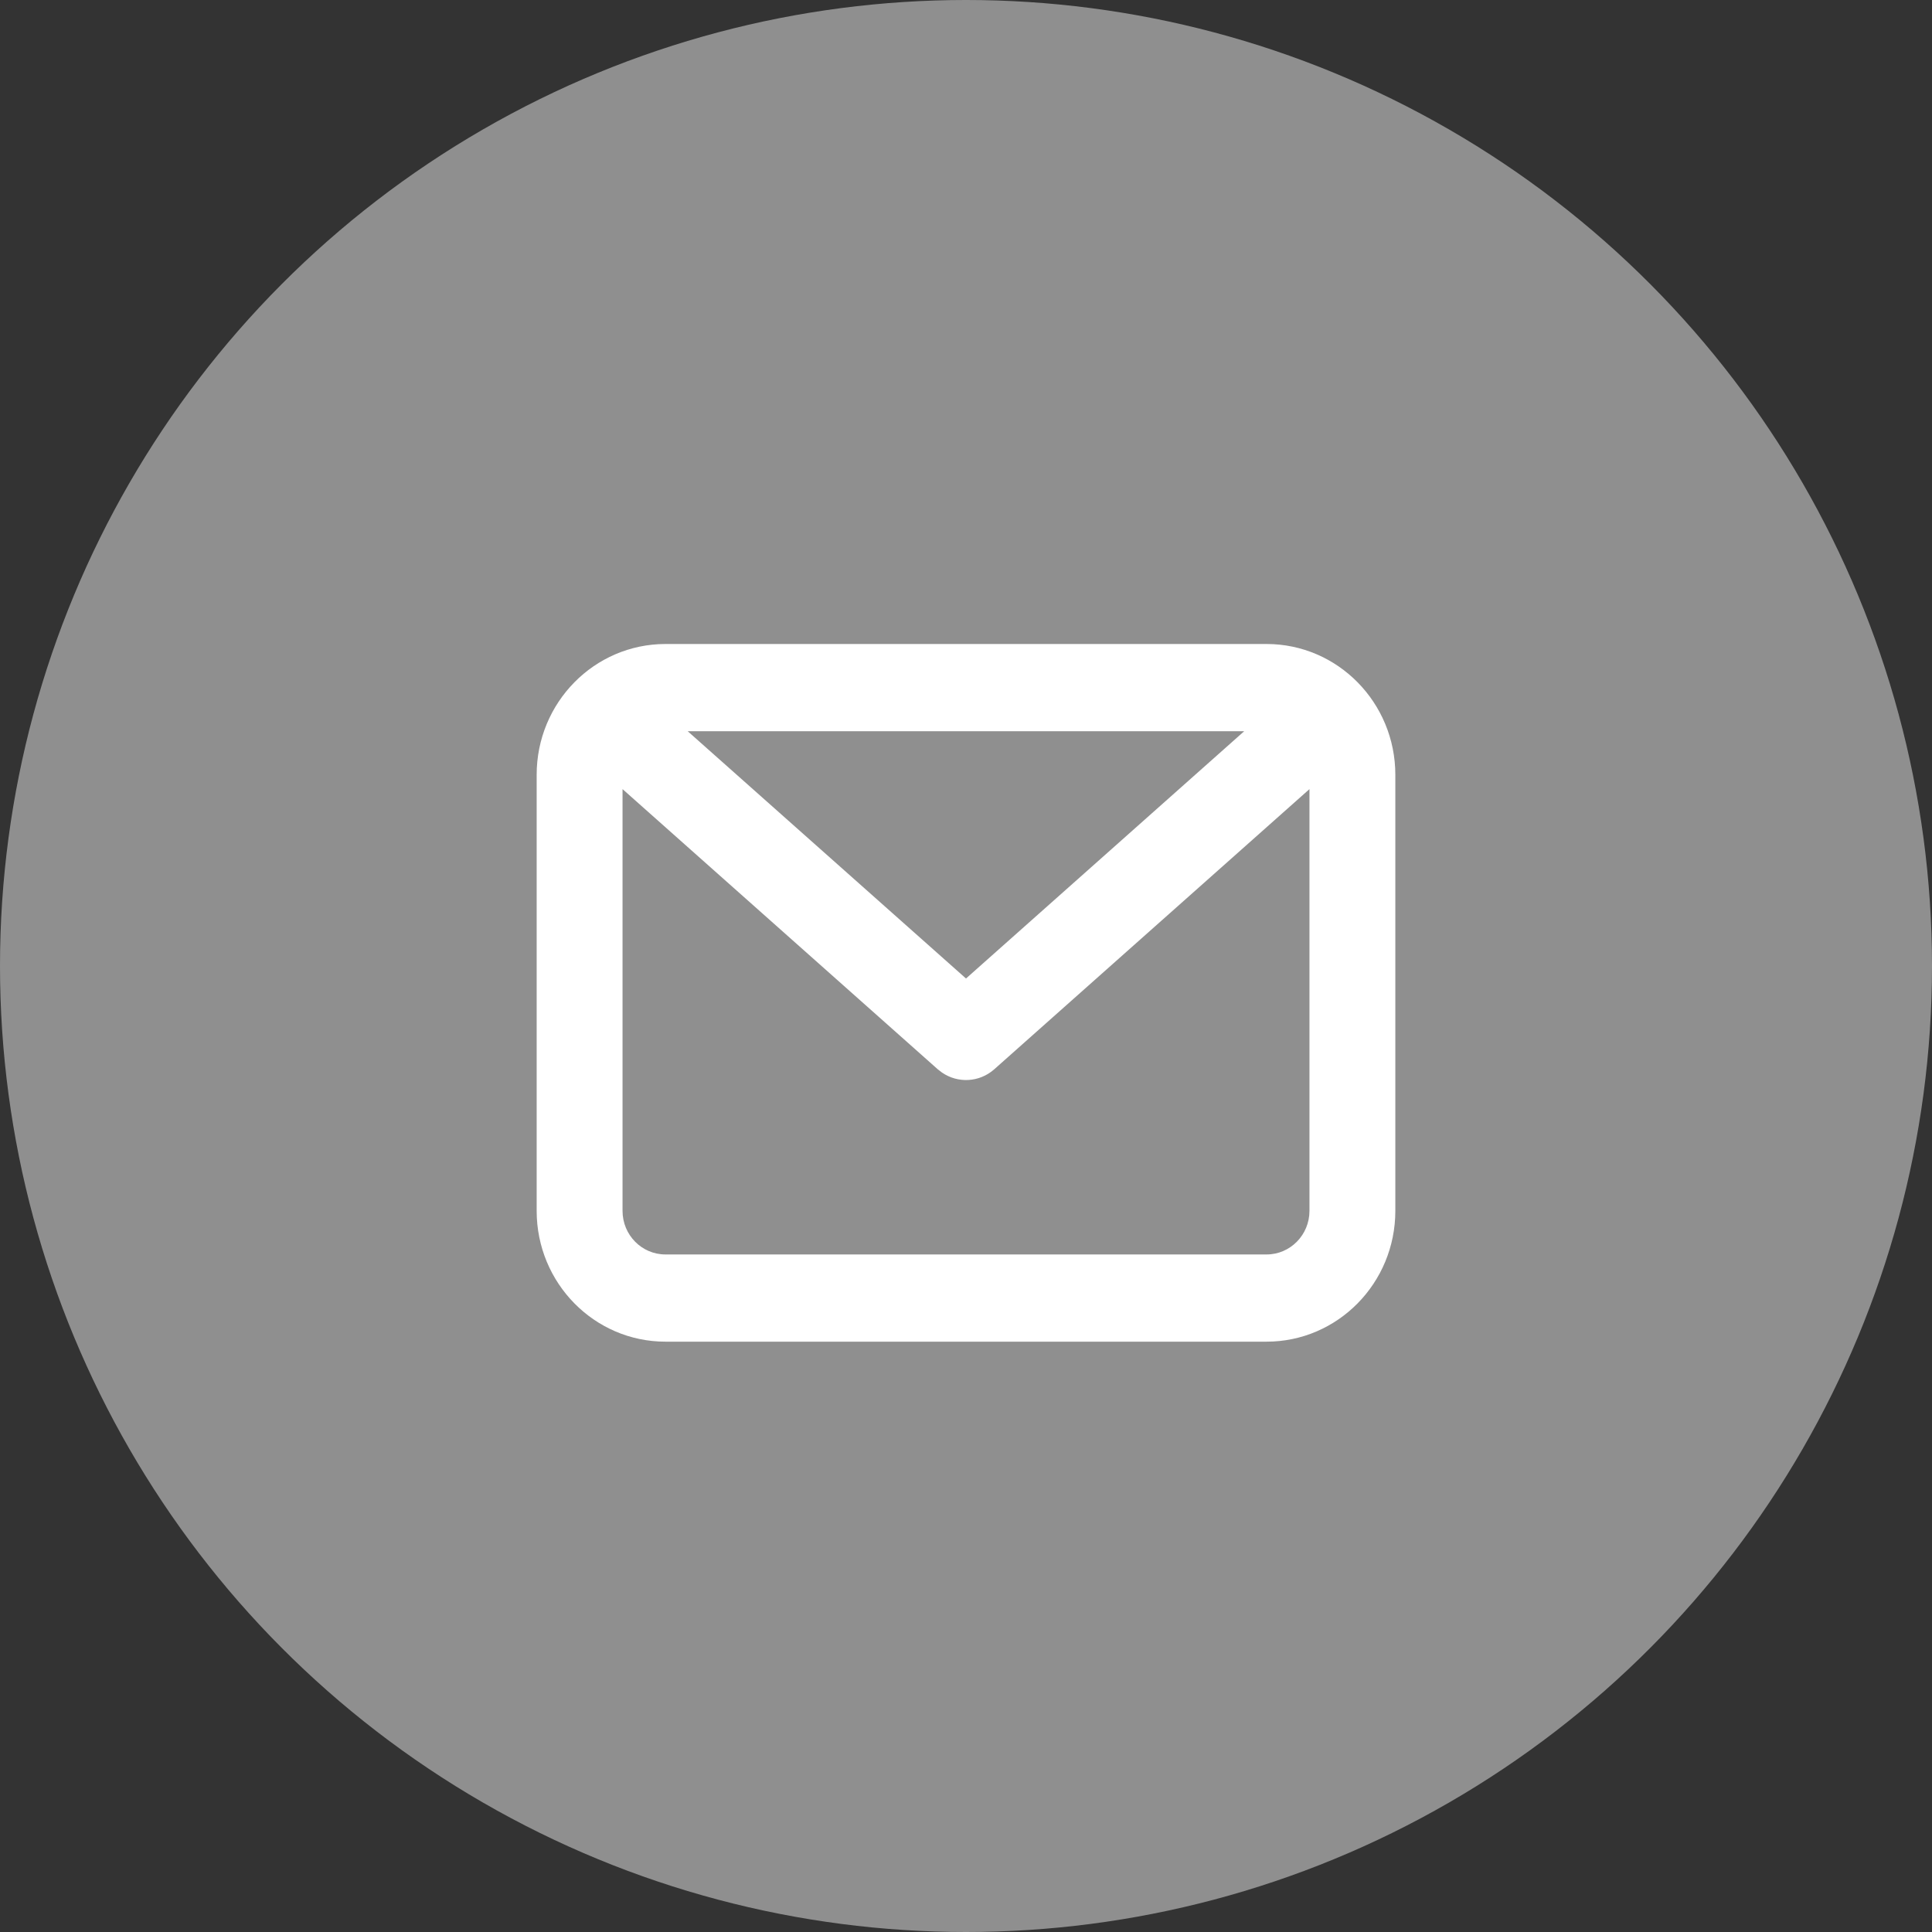 <svg xmlns="http://www.w3.org/2000/svg" width="36" height="36" viewBox="0 0 36 36">
    <rect x="0" y="0" width="36" height="36" fill="#333333" stroke="none"/>
    <g fill="none" fill-rule="evenodd">
        <g>
            <g transform="translate(-310 -787) translate(310 787)">
                <circle cx="18" cy="18" r="18" fill="#8F8F8F"/>
                <path fill="#FFF" d="M23.6 12c1.325 0 2.4 1.091 2.4 2.438v8.124C26 23.91 24.925 25 23.6 25H12.4c-1.325 0-2.4-1.091-2.4-2.438v-8.125C10 13.091 11.075 12 12.4 12h11.2zm.8 2.704l-5.873 5.22c-.277.246-.678.266-.975.061l-.079-.061-5.873-5.22v7.858c0 .45.358.813.8.813h11.2c.442 0 .8-.364.8-.813v-7.858zm-1.216-1.079h-10.37L18 18.233l5.184-4.608z"/>
            </g>
        </g>
    </g>
</svg>
